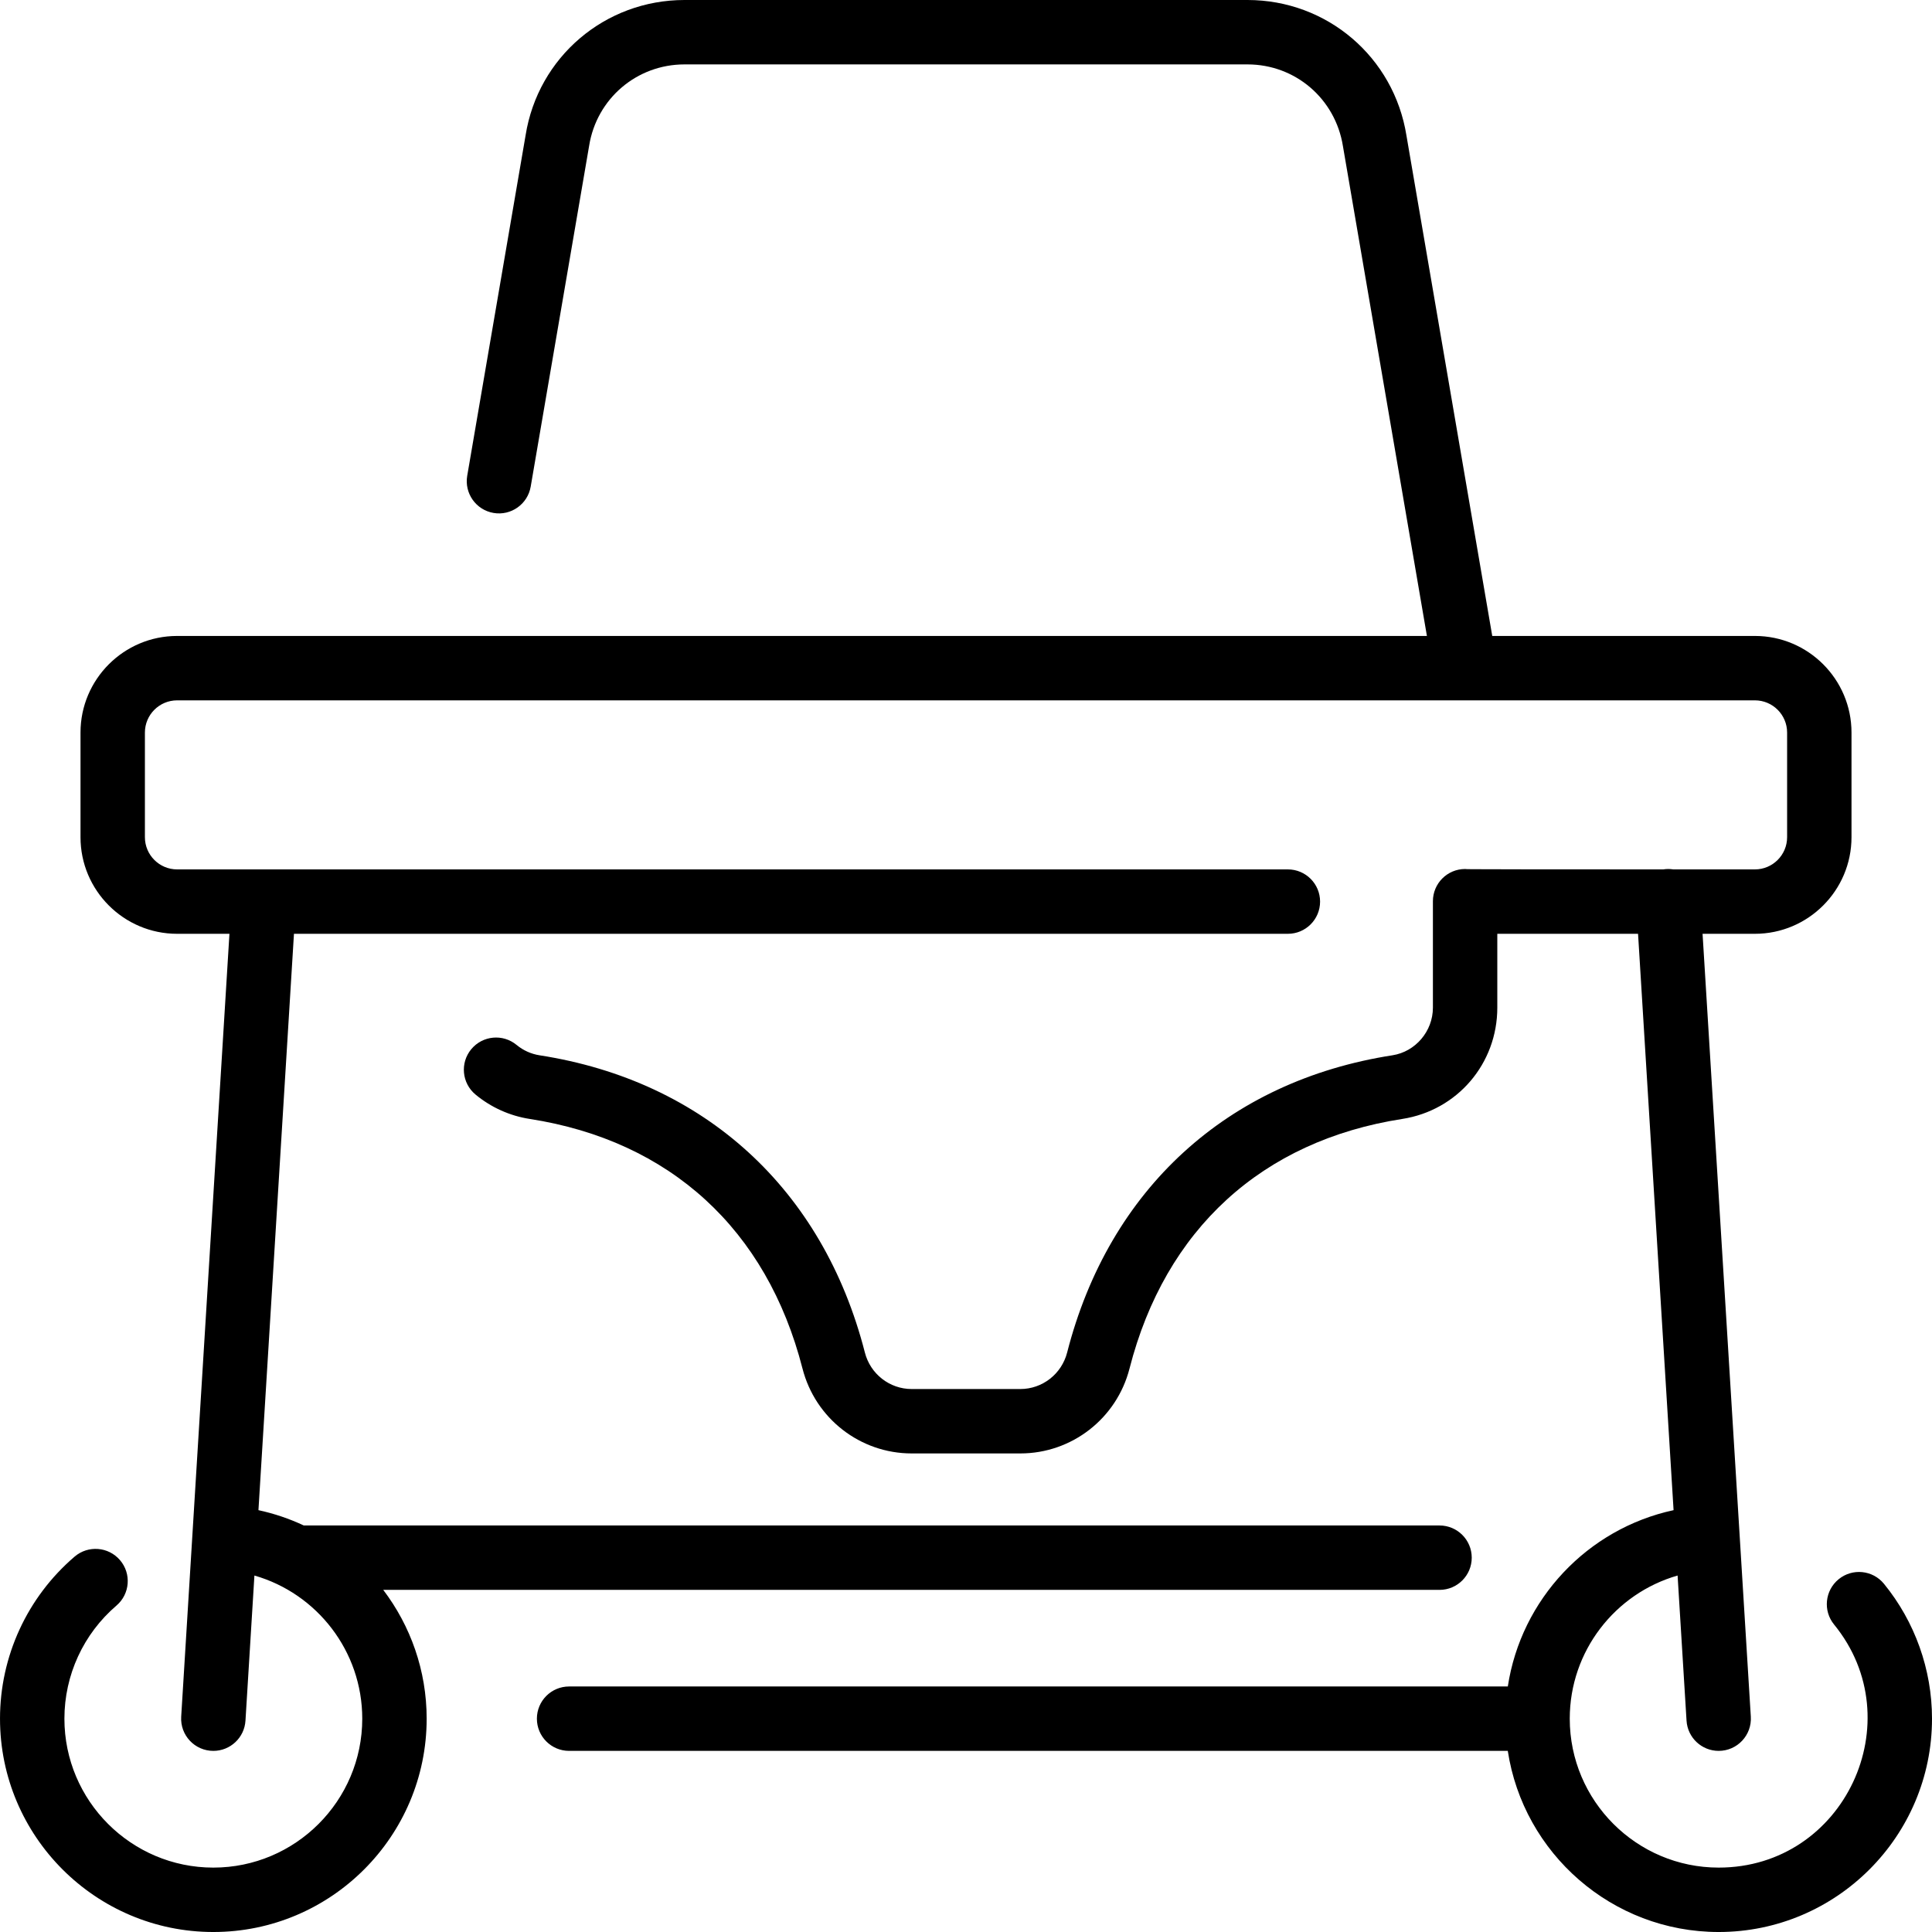 <svg id="Layer_1" enable-background="new 0 0 480 480" height="512" viewBox="0 0 480 480" width="512" xmlns="http://www.w3.org/2000/svg"><g><path d="m468.063 393.488c-2.793-3.421-7.832-3.93-11.257-1.134-3.421 2.795-3.929 7.835-1.134 11.256 19.503 23.875 2.648 60.39-28.672 60.39-20.402 0-37-16.598-37-37 0-16.783 11.269-31.115 26.793-35.564l2.222 36.057c.261 4.242 3.783 7.508 7.977 7.508 4.629 0 8.276-3.897 7.993-8.493l-11.988-194.508h13.003c13.233 0 24-10.766 24-24v-26c0-13.234-10.767-24-24-24h-65.255l-21.311-124.293c-3.112-19.531-19.725-33.707-39.502-33.707h-139.864c-19.777 0-36.391 14.176-39.486 33.614l-14.503 84.588c-.747 4.355 2.178 8.49 6.533 9.237 4.345.747 8.489-2.178 9.236-6.533l14.519-84.682c1.867-11.719 11.835-20.224 23.701-20.224h139.863c11.866 0 21.834 8.505 23.717 20.318l20.864 121.682h-310.512c-13.233 0-24 10.766-24 24v26c0 13.234 10.767 24 24 24h13.003l-11.988 194.508c-.283 4.6 3.368 8.493 7.993 8.493 4.193 0 7.716-3.266 7.977-7.508l2.222-36.057c15.524 4.449 26.793 18.781 26.793 35.564 0 20.402-16.598 37-37 37s-37-16.598-37-37c0-10.818 4.717-21.064 12.941-28.111 3.355-2.875 3.745-7.925.87-11.28s-7.925-3.744-11.28-.87c-11.777 10.09-18.531 24.765-18.531 40.261 0 29.224 23.775 53 53 53s53-23.776 53-53c0-11.977-4.016-23.079-10.787-32h262.433c4.418 0 8-3.582 8-8s-3.582-8-8-8h-282.174c-3.554-1.669-7.325-2.956-11.264-3.805l8.824-143.195h246.936c4.418 0 8-3.582 8-8s-3.582-8-8-8c-29.447 0 58.824 0-275.968 0-4.411 0-8-3.589-8-8v-26c0-4.411 3.589-8 8-8h392c4.411 0 8 3.589 8 8v26c0 4.411-3.589 8-8 8h-20.283c-.913-.142-1.703-.122-2.481 0-64.225 0-45.716-.1-49.236-.1-4.418 0-8 3.582-8 8v26.449c0 5.857-4.325 10.946-10.061 11.836-40.966 6.359-70.42 33.271-80.811 73.836-1.369 5.346-6.152 9.08-11.632 9.08h-26.994c-5.479 0-10.263-3.733-11.632-9.079-10.391-40.565-39.845-67.478-80.811-73.836-2.101-.326-4.076-1.215-5.713-2.572-3.402-2.82-8.445-2.348-11.265 1.054-2.819 3.401-2.348 8.445 1.054 11.265 3.858 3.199 8.517 5.296 13.47 6.064 34.845 5.409 58.91 27.426 67.765 61.996 3.184 12.429 14.341 21.109 27.132 21.109h26.994c12.791 0 23.948-8.68 27.132-21.109 8.854-34.57 32.921-56.587 67.765-61.996 13.679-2.123 23.606-13.75 23.606-27.646v-18.351h34.968l8.825 143.195c-21.404 4.613-37.884 22.141-41.183 43.805h-233.222c-4.418 0-8 3.582-8 8s3.582 8 8 8h233.217c3.869 25.442 25.89 45 52.396 45 29.225 0 53-23.776 53-53 0-12.187-4.239-24.089-11.937-33.512z"/></g></svg>